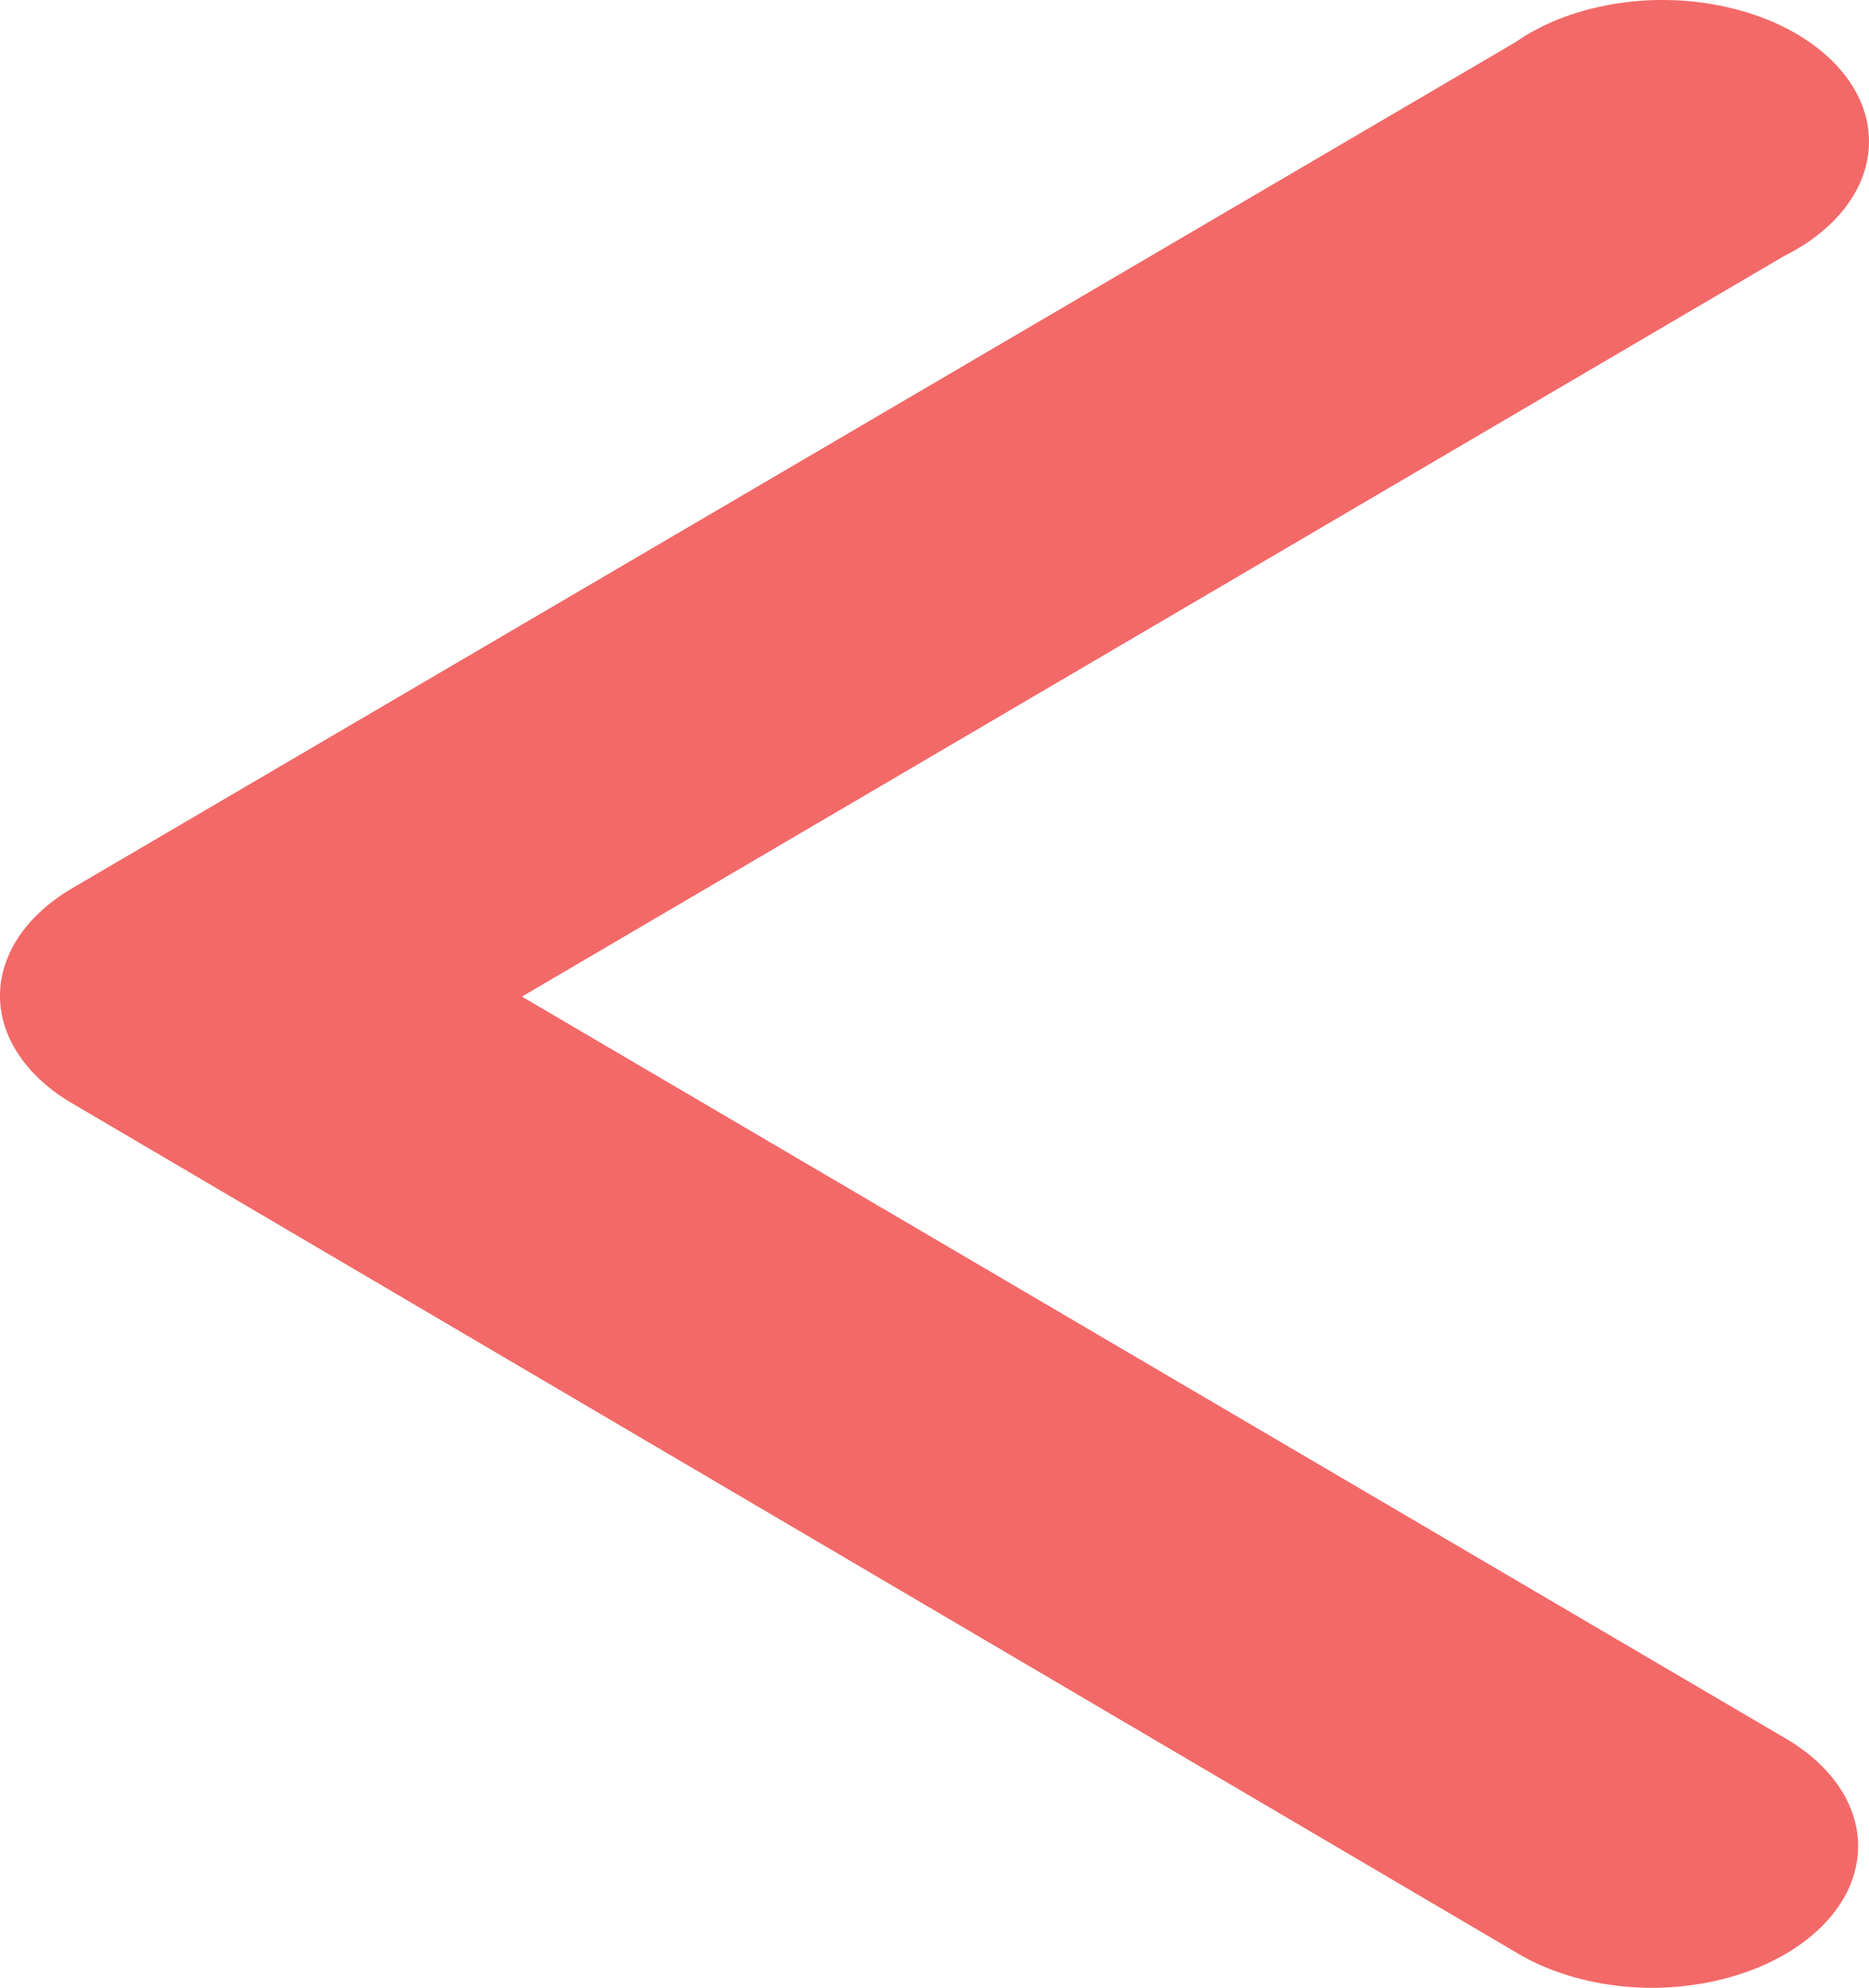 <svg xmlns="http://www.w3.org/2000/svg" width="63" height="67" fill="none"><path fill="#F26968" d="M55.544 67c1.443.017 2.858-.272 4.05-.83s2.102-1.355 2.604-2.282c.502-.928.571-1.94.198-2.896-.374-.956-1.171-1.808-2.282-2.44l-42.52-24.961L60.14 8.629c.777-.388 1.429-.883 1.913-1.453.485-.57.791-1.202.901-1.858a3.36 3.36 0 0 0-.262-1.95c-.283-.63-.753-1.213-1.382-1.713-.628-.499-1.4-.904-2.268-1.188a9.7 9.7 0 0 0-2.774-.464 9.9 9.9 0 0 0-2.812.338c-.893.245-1.702.614-2.377 1.084L2.44 29.935c-.764.448-1.379 1.004-1.8 1.63-.42.628-.64 1.31-.64 2s.218 1.371.64 1.998c.42.626 1.035 1.183 1.8 1.63l48.64 28.6c1.232.753 2.814 1.18 4.464 1.207"/></svg>
